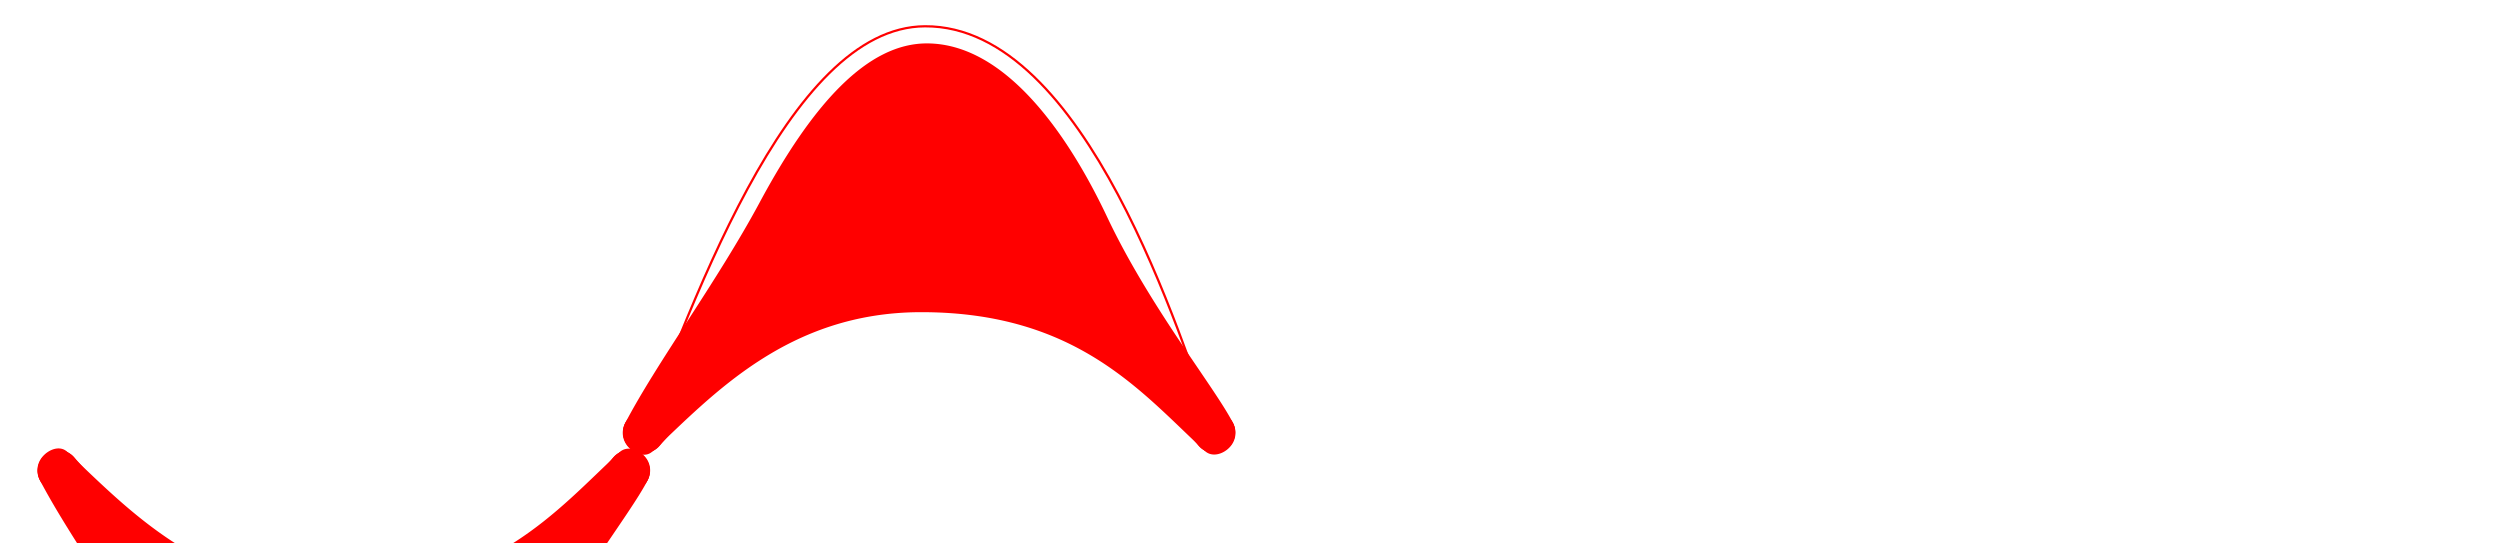 <svg width="276" height="60" fill="none" xmlns="http://www.w3.org/2000/svg">
  <!-- <g clip-path="url(#a)"> -->
    <!-- <rect width="276" height="60" rx="14" fill="#fff" /> -->
    <!-- <g clip-path="url(#b)"> -->
       <g>
            <path fill="none" stroke="red" strokeWidth="18.73" d="M0 250c14.756 41.116 56.033 183.097 126.957 182.813C187.284 432.572 230.221 305.511 258 230" transform="matrix(-.252 0 0 -.245 134.114 108.941)" />
            <path fill="red" fillOpacity=".7" d="M136.157 46.767c-1.91-3.83-9.21-12.823-13.931-22.817-4.132-8.745-11.03-19.062-19.791-19.158-6.697-.074-12.783 6.793-18.57 17.561C79.16 31.104 72.529 39.99 69.01 46.73a2.284 2.284 0 0 0 4.048 2.112c3.358-6.435 8.222-16.255 14.81-23.077 4.048-4.19 8.74-7.26 14.22-7.277 6.515-.02 11.977 3.774 16.431 8.57 7.16 7.707 11.734 18.101 13.552 21.747a2.284 2.284 0 0 0 4.085-2.038z" />
            <path fill="red" fillOpacity=".45" d="M135.846 46.298c-7.017-8.169-14.73-29.72-33.53-29.682-15.982.032-25.928 21.791-32.98 29.645a2.284 2.284 0 0 0 3.398 3.05c6.38-7.106 14.89-18.849 29.352-18.878 16.992-.034 23.954 11.456 30.297 18.84a2.284 2.284 0 0 0 3.463-2.975z" />
            <path fill="red" fillOpacity=".3" d="M135.201 45.778c-7.543-4.081-14.502-17.229-33.002-17.21-15.702.016-24.217 13.307-32.16 17.165a2.284 2.284 0 0 0-1.057 3.05c.55 1.134 2.13 1.917 3.05 1.056 6.605-6.182 14.9-15.36 29.642-15.375 17.29-.018 24.426 8.955 31.354 15.33.927.853 2.495.186 3.094-.922a2.284 2.284 0 0 0-.921-3.094z" />
        </g>
        <g>
            <path fill="none" stroke="red" strokeWidth="18.73" d="M0 250c14.756 41.116 56.033 183.097 126.957 182.813C187.284 432.572 230.221 305.511 250 250" transform="matrix(-.252 0 0 .245 69.492 -9.228)" />
            <path fill="red" fillOpacity=".7" d="M71.535 52.945c-1.91 3.831-9.21 12.823-13.932 22.817-4.131 8.745-11.029 19.063-19.79 19.159-6.698.074-12.783-6.793-18.57-17.562-4.704-8.75-11.336-17.635-14.854-24.376a2.284 2.284 0 0 1 4.048-2.113c3.358 6.436 8.222 16.256 14.81 23.077 4.047 4.19 8.739 7.26 14.219 7.277 6.516.02 11.977-3.773 16.432-8.569 7.159-7.708 11.733-18.101 13.551-21.747a2.284 2.284 0 0 1 4.086 2.037z" />
            <path fill="red" fillOpacity=".45" d="M71.224 53.414c-7.017 8.17-14.731 29.72-33.53 29.683-15.982-.033-25.928-21.792-32.98-29.645a2.284 2.284 0 0 1 3.397-3.05c6.38 7.105 14.891 18.849 29.352 18.878 16.993.034 23.954-11.456 30.297-18.84a2.284 2.284 0 0 1 3.464 2.974z" />
            <path fill="red" fillOpacity=".3" d="M70.579 53.934c-7.543 4.082-14.503 17.23-33.002 17.21C21.875 71.13 13.36 57.839 5.416 53.98a2.284 2.284 0 0 1-1.056-3.05c.55-1.134 2.13-1.918 3.05-1.057 6.604 6.182 14.9 15.36 29.641 15.376 17.291.017 24.427-8.955 31.355-15.33.927-.853 2.494-.187 3.094.921a2.284 2.284 0 0 1-.921 3.094z" />
        </g>
    <!-- </g> -->
  <!-- </g> -->
  <defs>
    <clipPath id="a">
      <rect width="276" height="60" rx="14" fill="#fff" />
    </clipPath>
    <clipPath id="b">
      <path fill="#fff" transform="translate(-2 -2)" d="M0 0h32v32H0z" />
    </clipPath>
  </defs>
</svg>
